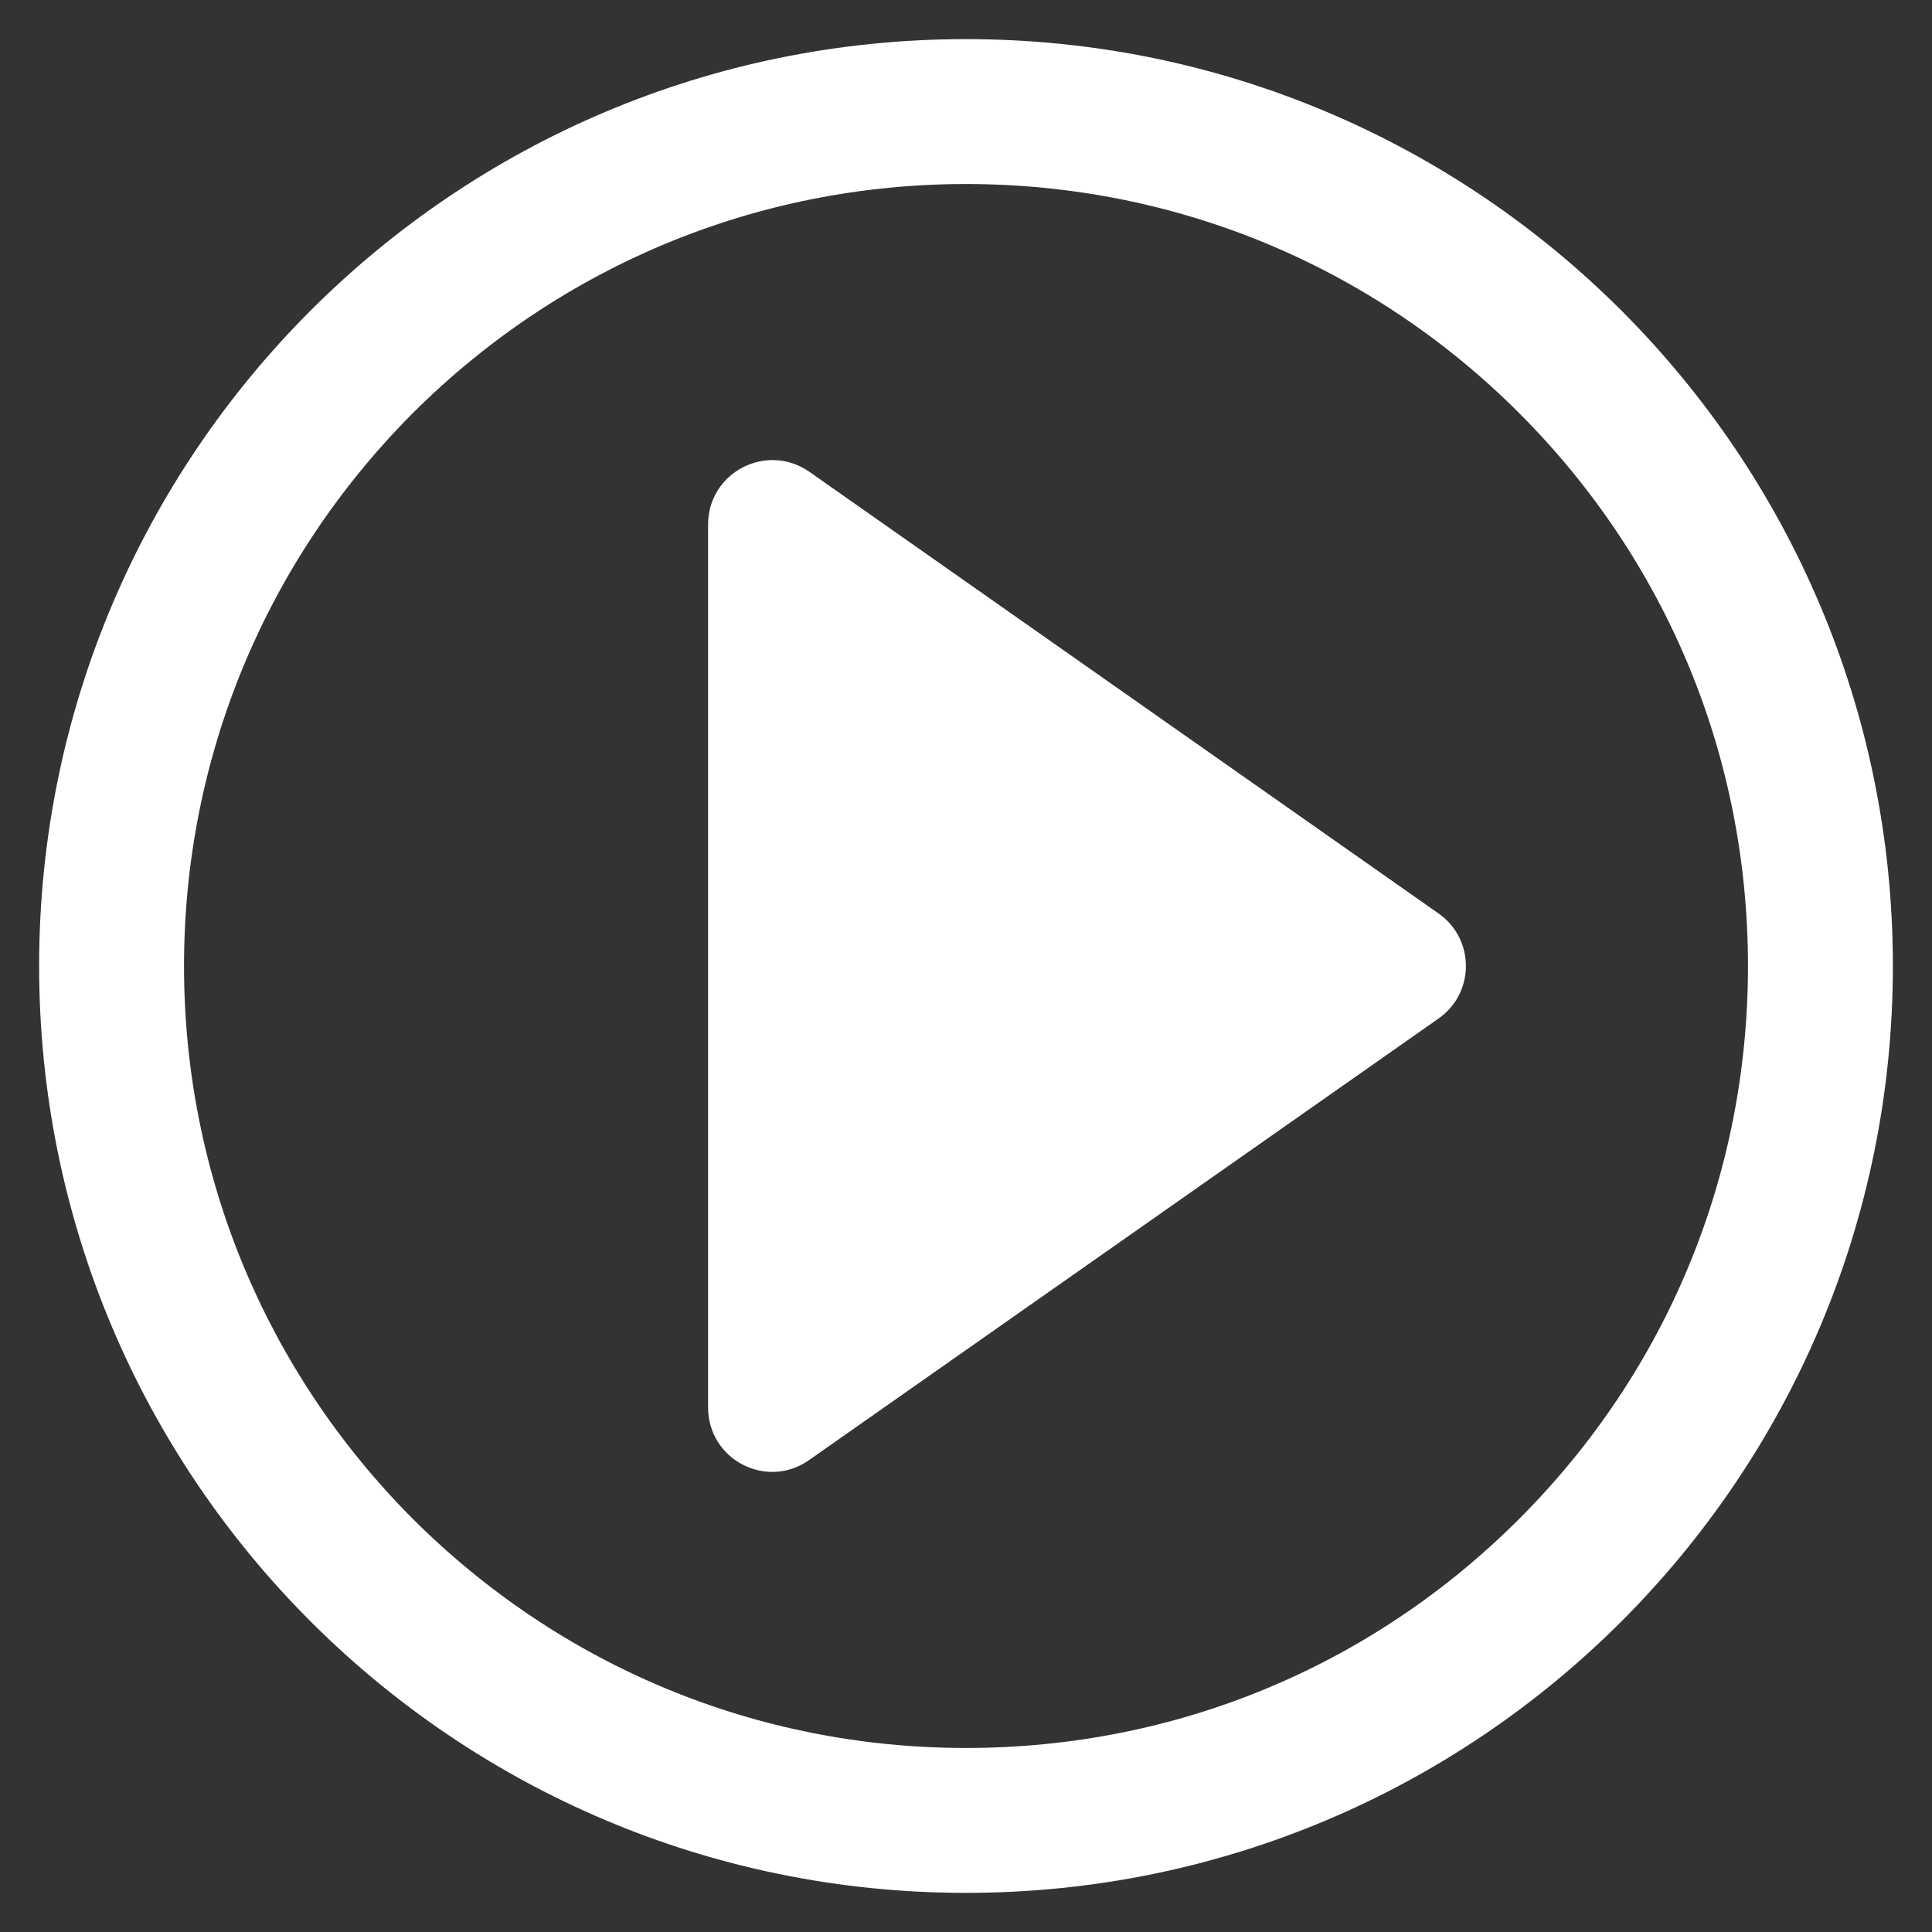 <?xml version="1.0" encoding="UTF-8"?> <svg xmlns="http://www.w3.org/2000/svg" xmlns:xlink="http://www.w3.org/1999/xlink" version="1.1" id="Layer_1" x="0px" y="0px" viewBox="0 0 400 400" style="enable-background:new 0 0 400 400;" xml:space="preserve"><rect x="0" y="0" width="400" height="400" fill="#333333" stroke="none"/> <style type="text/css"> .st0{fill:#FFFFFF;} </style> <g> <path class="st0" d="M200,38.1c43.2,0,83.9,16.8,114.5,47.4c30.6,30.6,47.4,71.2,47.4,114.5s-16.8,83.9-47.4,114.5 c-30.6,30.6-71.2,47.4-114.5,47.4S116.1,345,85.5,314.5C55,283.9,38.1,243.2,38.1,200S55,116.1,85.5,85.5 C116.1,55,156.8,38.1,200,38.1 M200,8.1C94,8.1,8.1,94,8.1,200S94,391.9,200,391.9S391.9,306,391.9,200S306,8.1,200,8.1L200,8.1z"></path> </g> <path class="st0" d="M146.6,108.6v182.8c0,10.8,12.1,17.1,20.9,10.9l130.3-91.4c7.6-5.3,7.6-16.5,0-21.8L167.6,97.7 C158.7,91.5,146.6,97.8,146.6,108.6z"></path> </svg> 